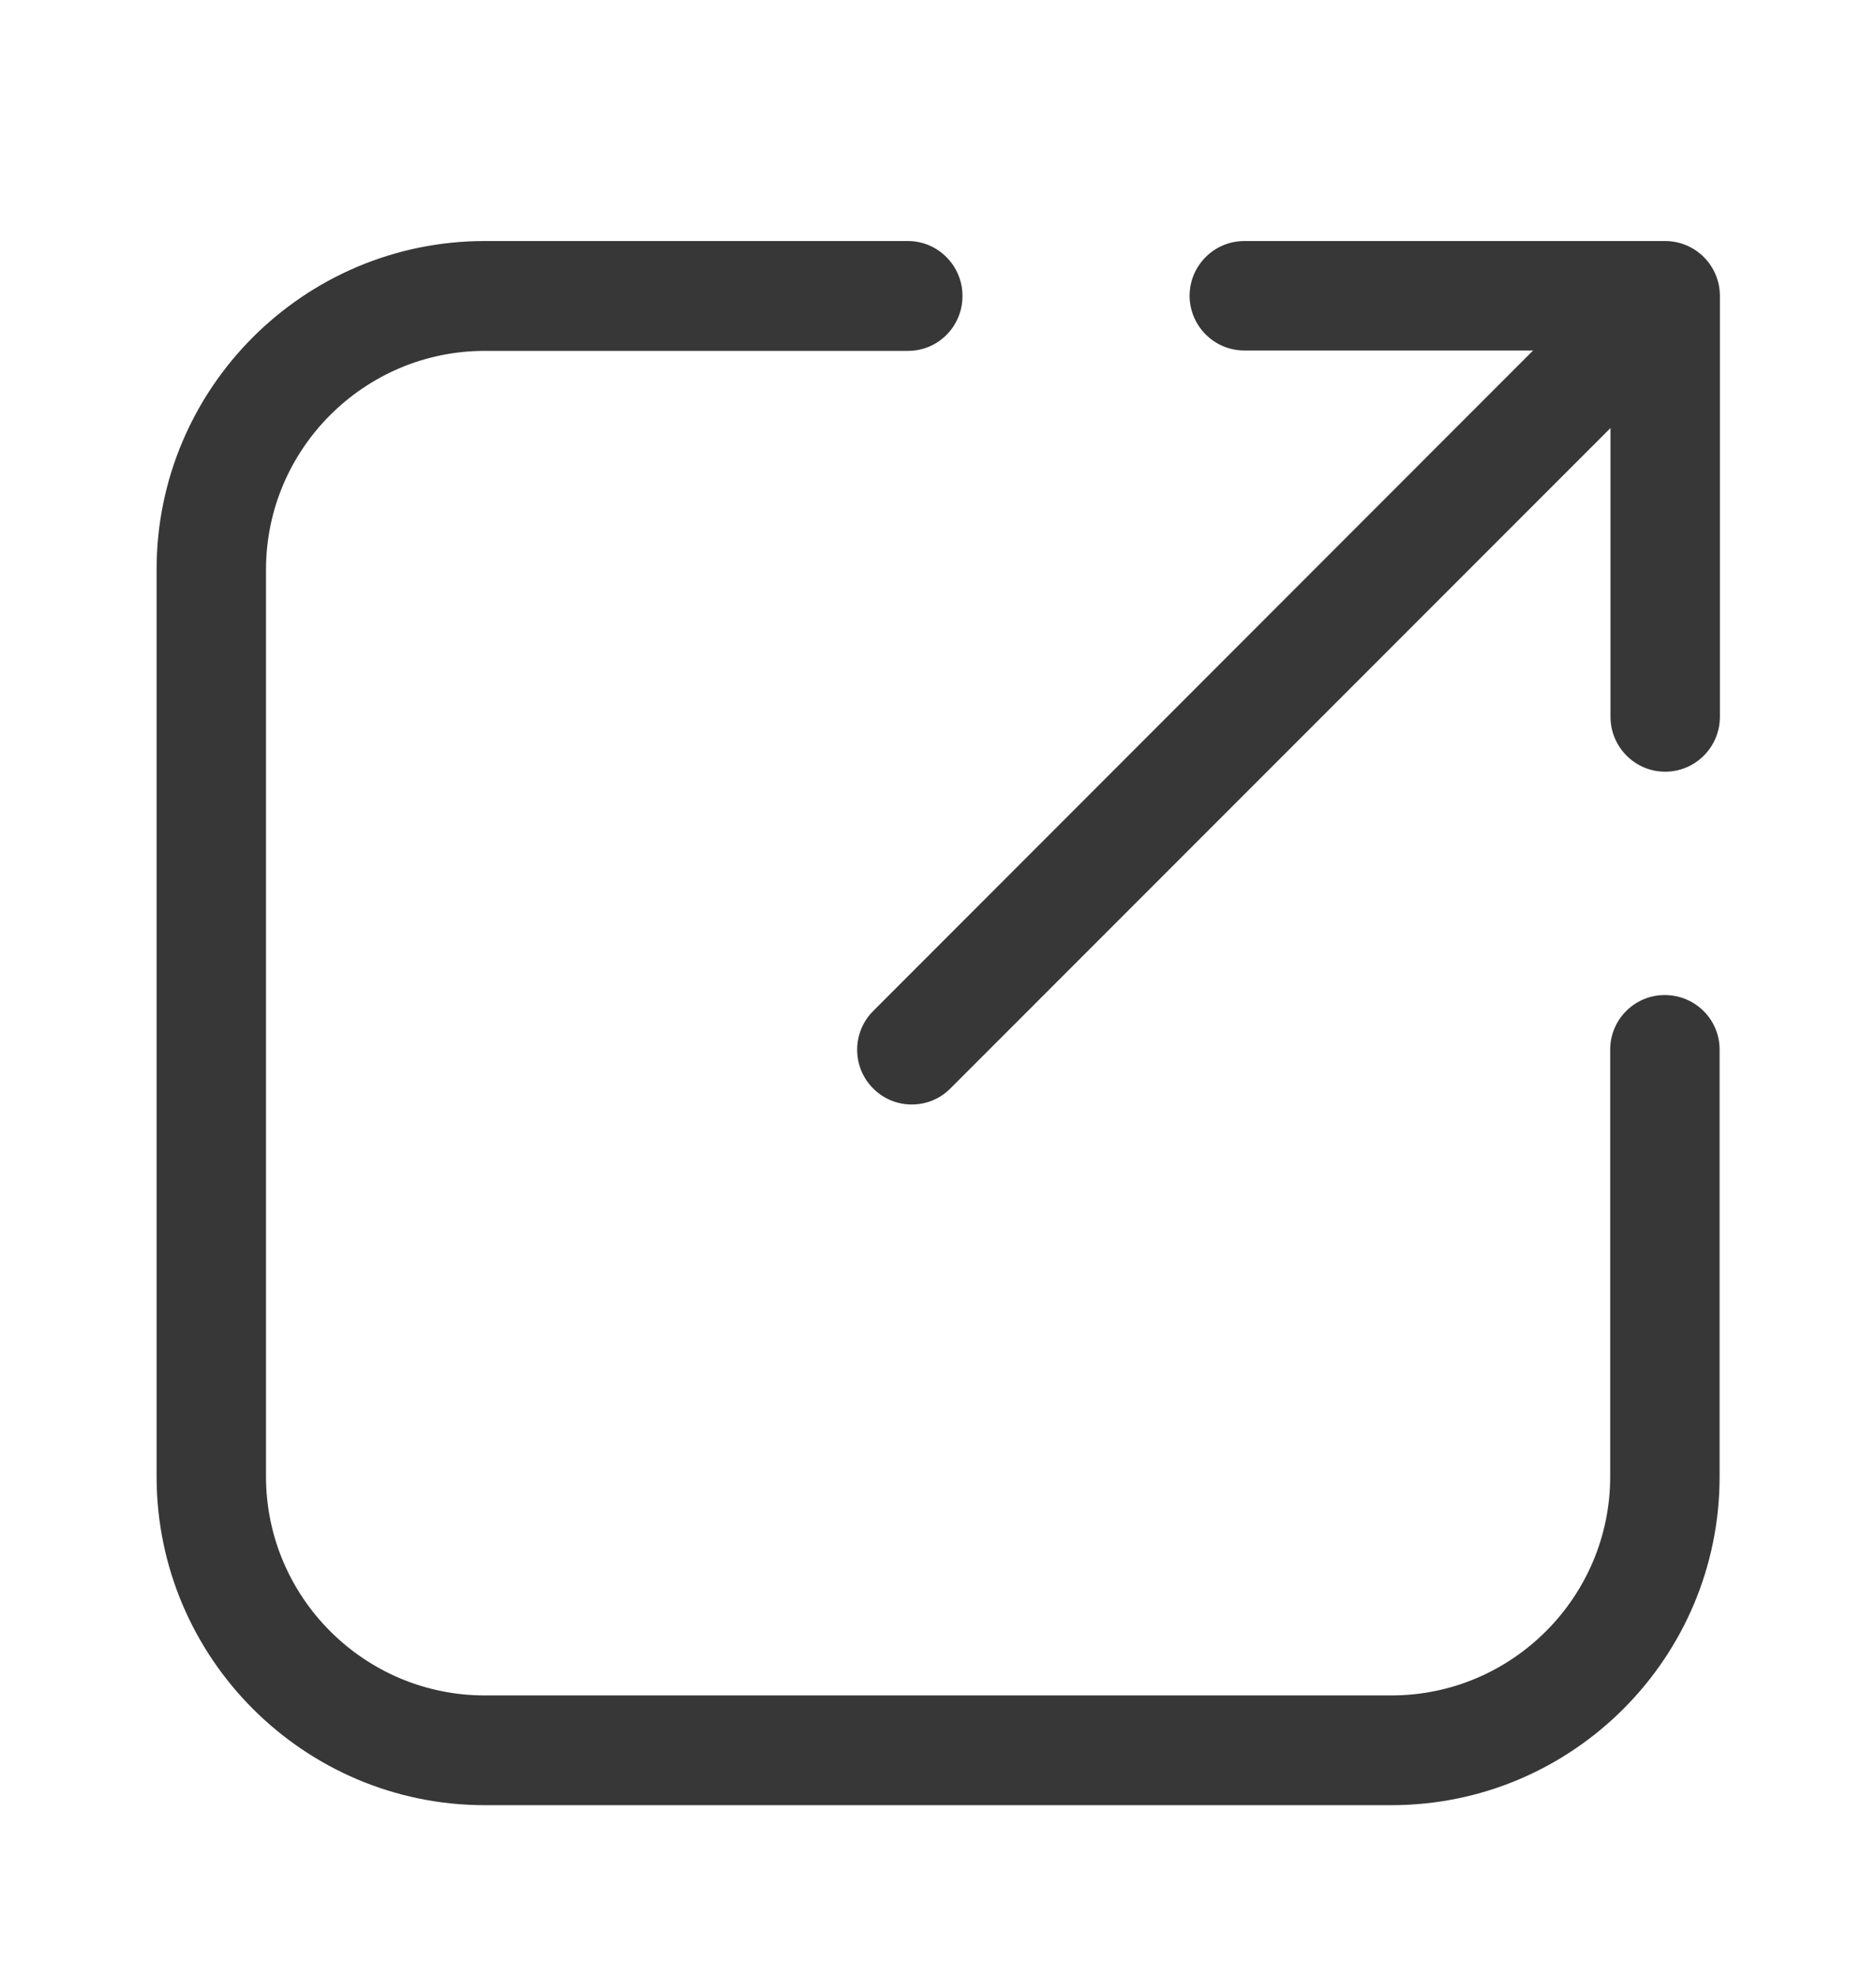 <svg width="19" height="20" viewBox="0 0 19 20" fill="none" xmlns="http://www.w3.org/2000/svg">
<path d="M14.092 18.274H4.91C3.078 18.274 1.586 16.782 1.586 14.947V5.764C1.586 3.933 3.075 2.44 4.91 2.44H9.196C9.499 2.44 9.748 2.689 9.748 2.996C9.748 3.303 9.503 3.552 9.196 3.552H4.91C3.689 3.552 2.694 4.546 2.694 5.767V14.947C2.694 16.168 3.689 17.163 4.91 17.163H14.092C15.313 17.163 16.308 16.168 16.308 14.947V10.625C16.308 10.322 16.554 10.073 16.86 10.073C17.167 10.073 17.416 10.318 17.416 10.625V14.95C17.416 16.782 15.927 18.274 14.092 18.274Z" fill="#373737"/>
<path d="M15.527 3.548H12.603C12.296 3.548 12.051 3.3 12.048 2.996C12.048 2.689 12.296 2.44 12.603 2.44H16.864C17.171 2.44 17.419 2.689 17.419 2.996V7.256C17.419 7.563 17.171 7.812 16.864 7.812C16.56 7.812 16.311 7.563 16.311 7.256V4.333L9.625 11.019C9.519 11.126 9.377 11.181 9.235 11.181C9.092 11.181 8.95 11.126 8.844 11.019C8.627 10.803 8.627 10.451 8.844 10.234L15.527 3.548Z" fill="#373737"/>
</svg>
